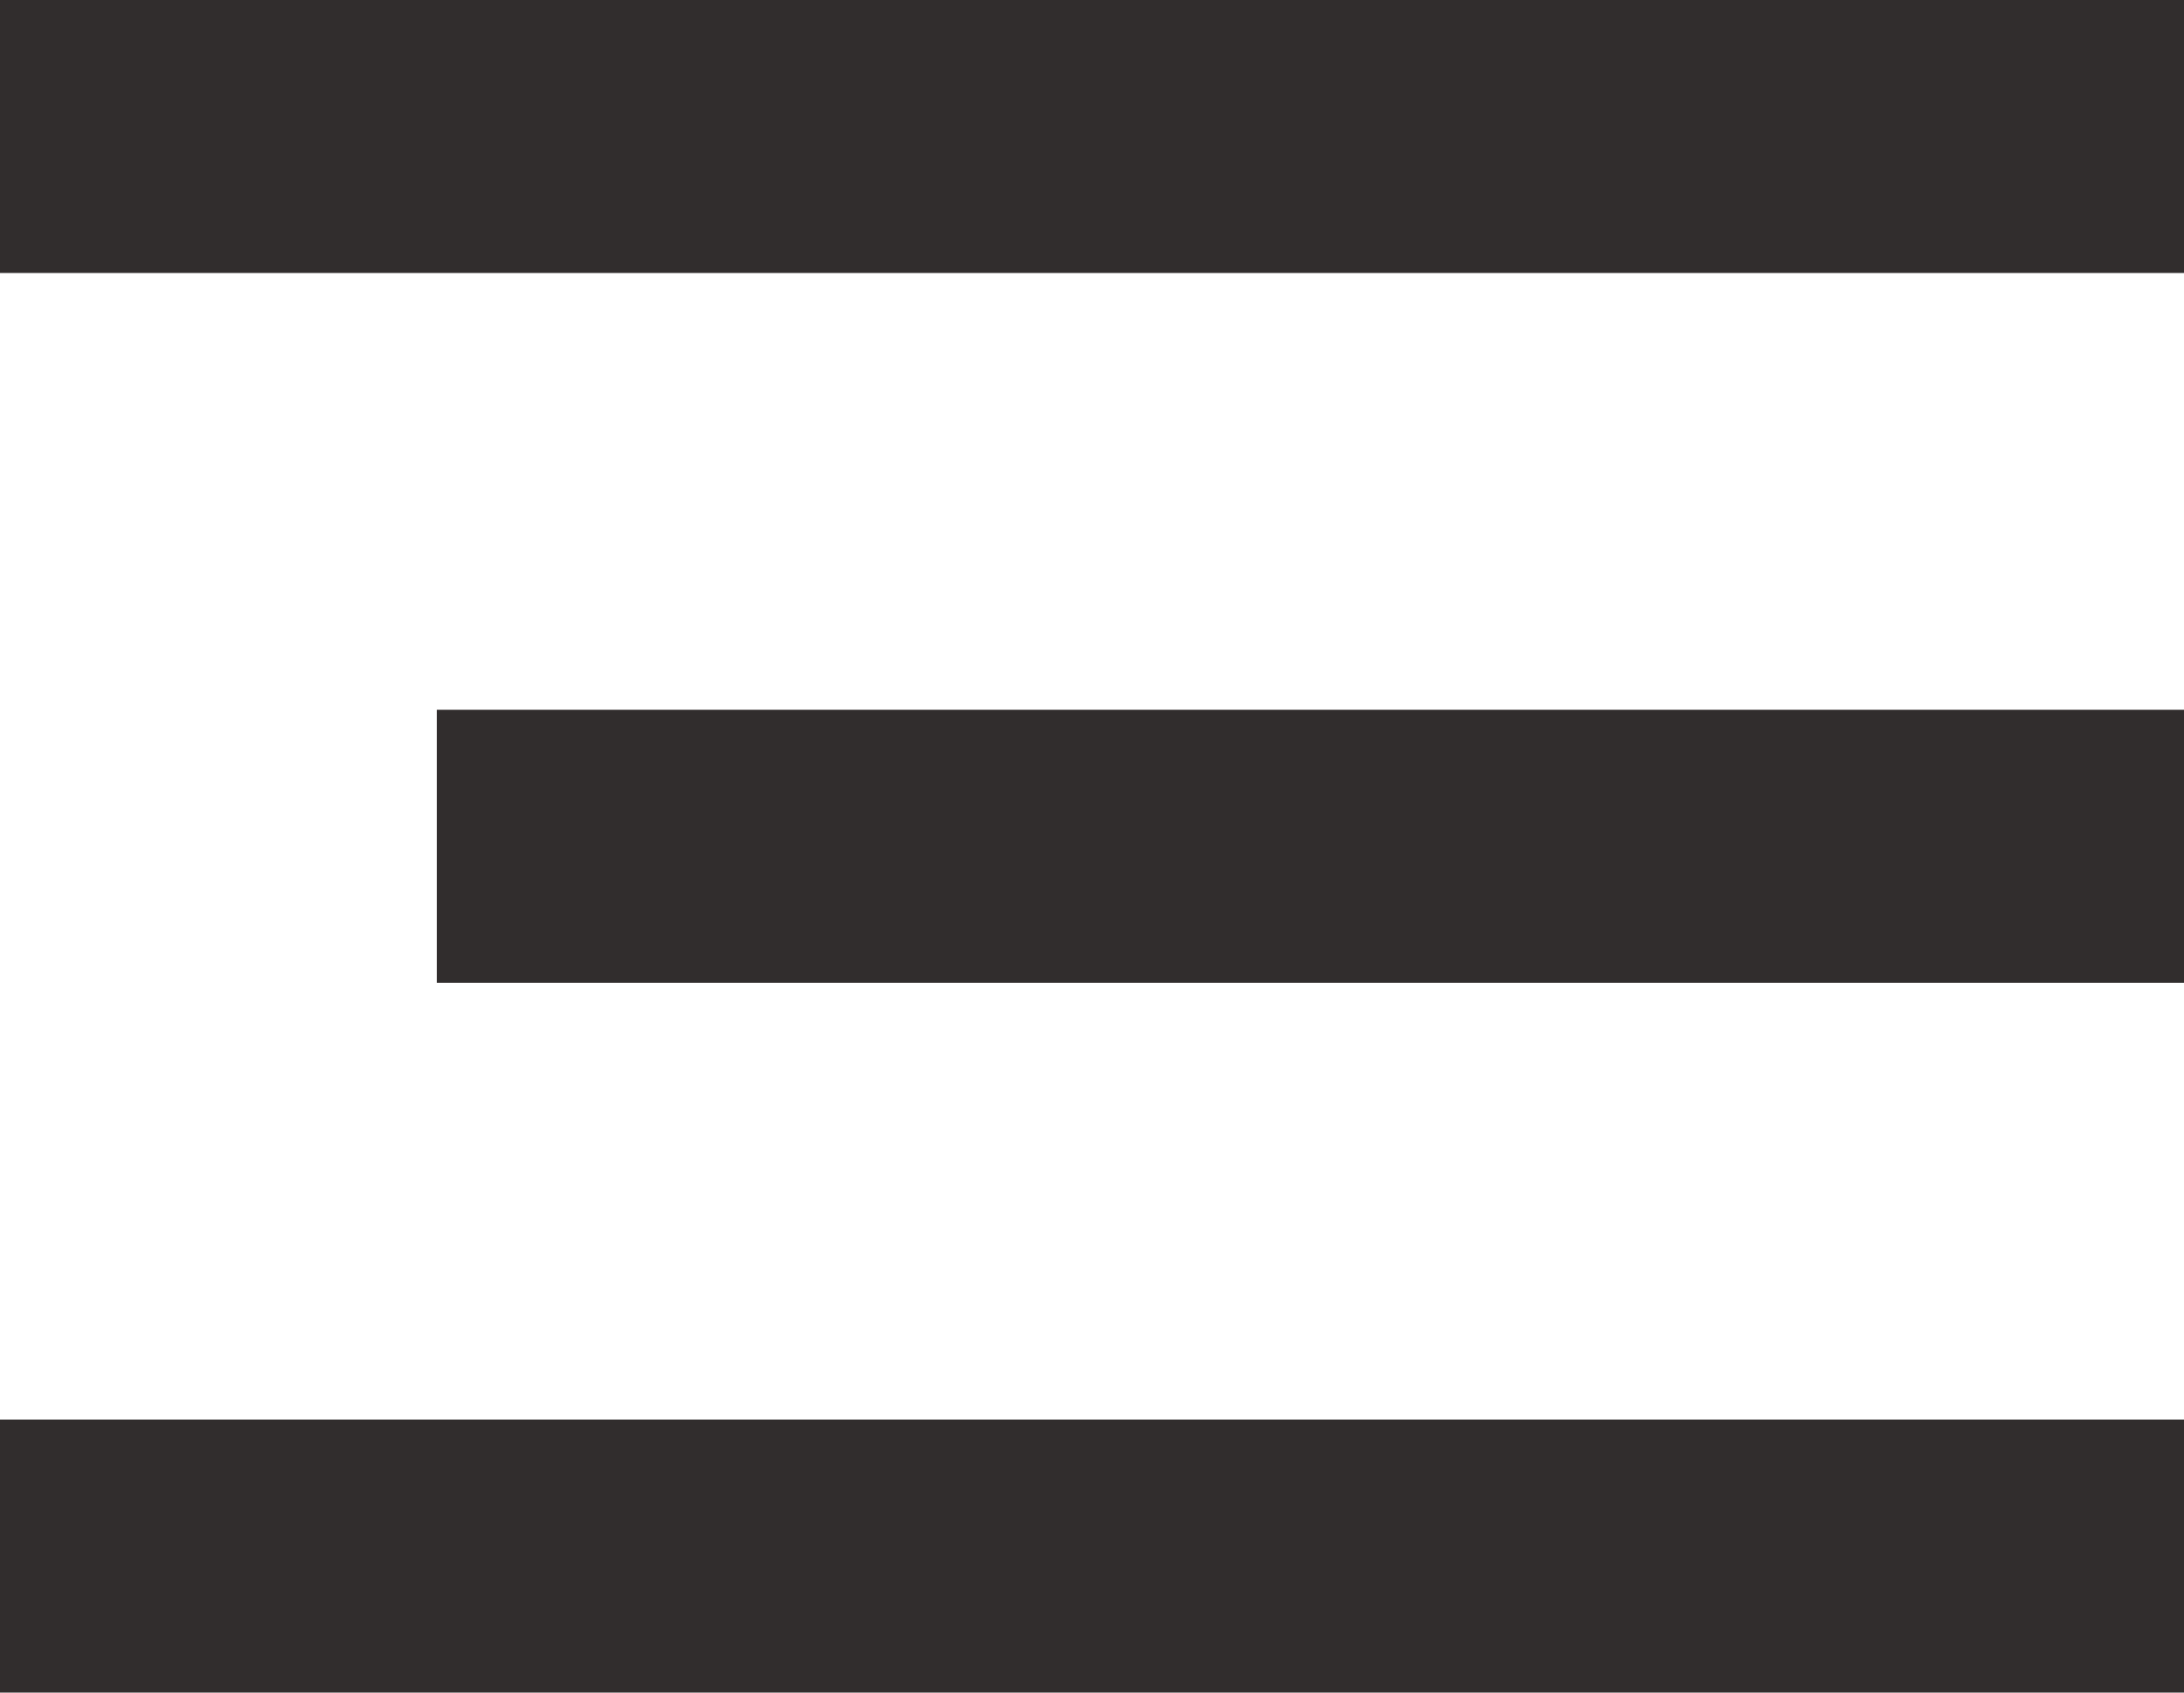 <?xml version="1.0" encoding="UTF-8"?> <svg xmlns="http://www.w3.org/2000/svg" width="40" height="31" viewBox="0 0 40 31" fill="none"><rect width="40" height="5" fill="#312D2D"></rect><rect y="26" width="40" height="5" fill="#312D2D"></rect><rect x="8" y="13" width="32" height="5" fill="#312D2D"></rect></svg> 